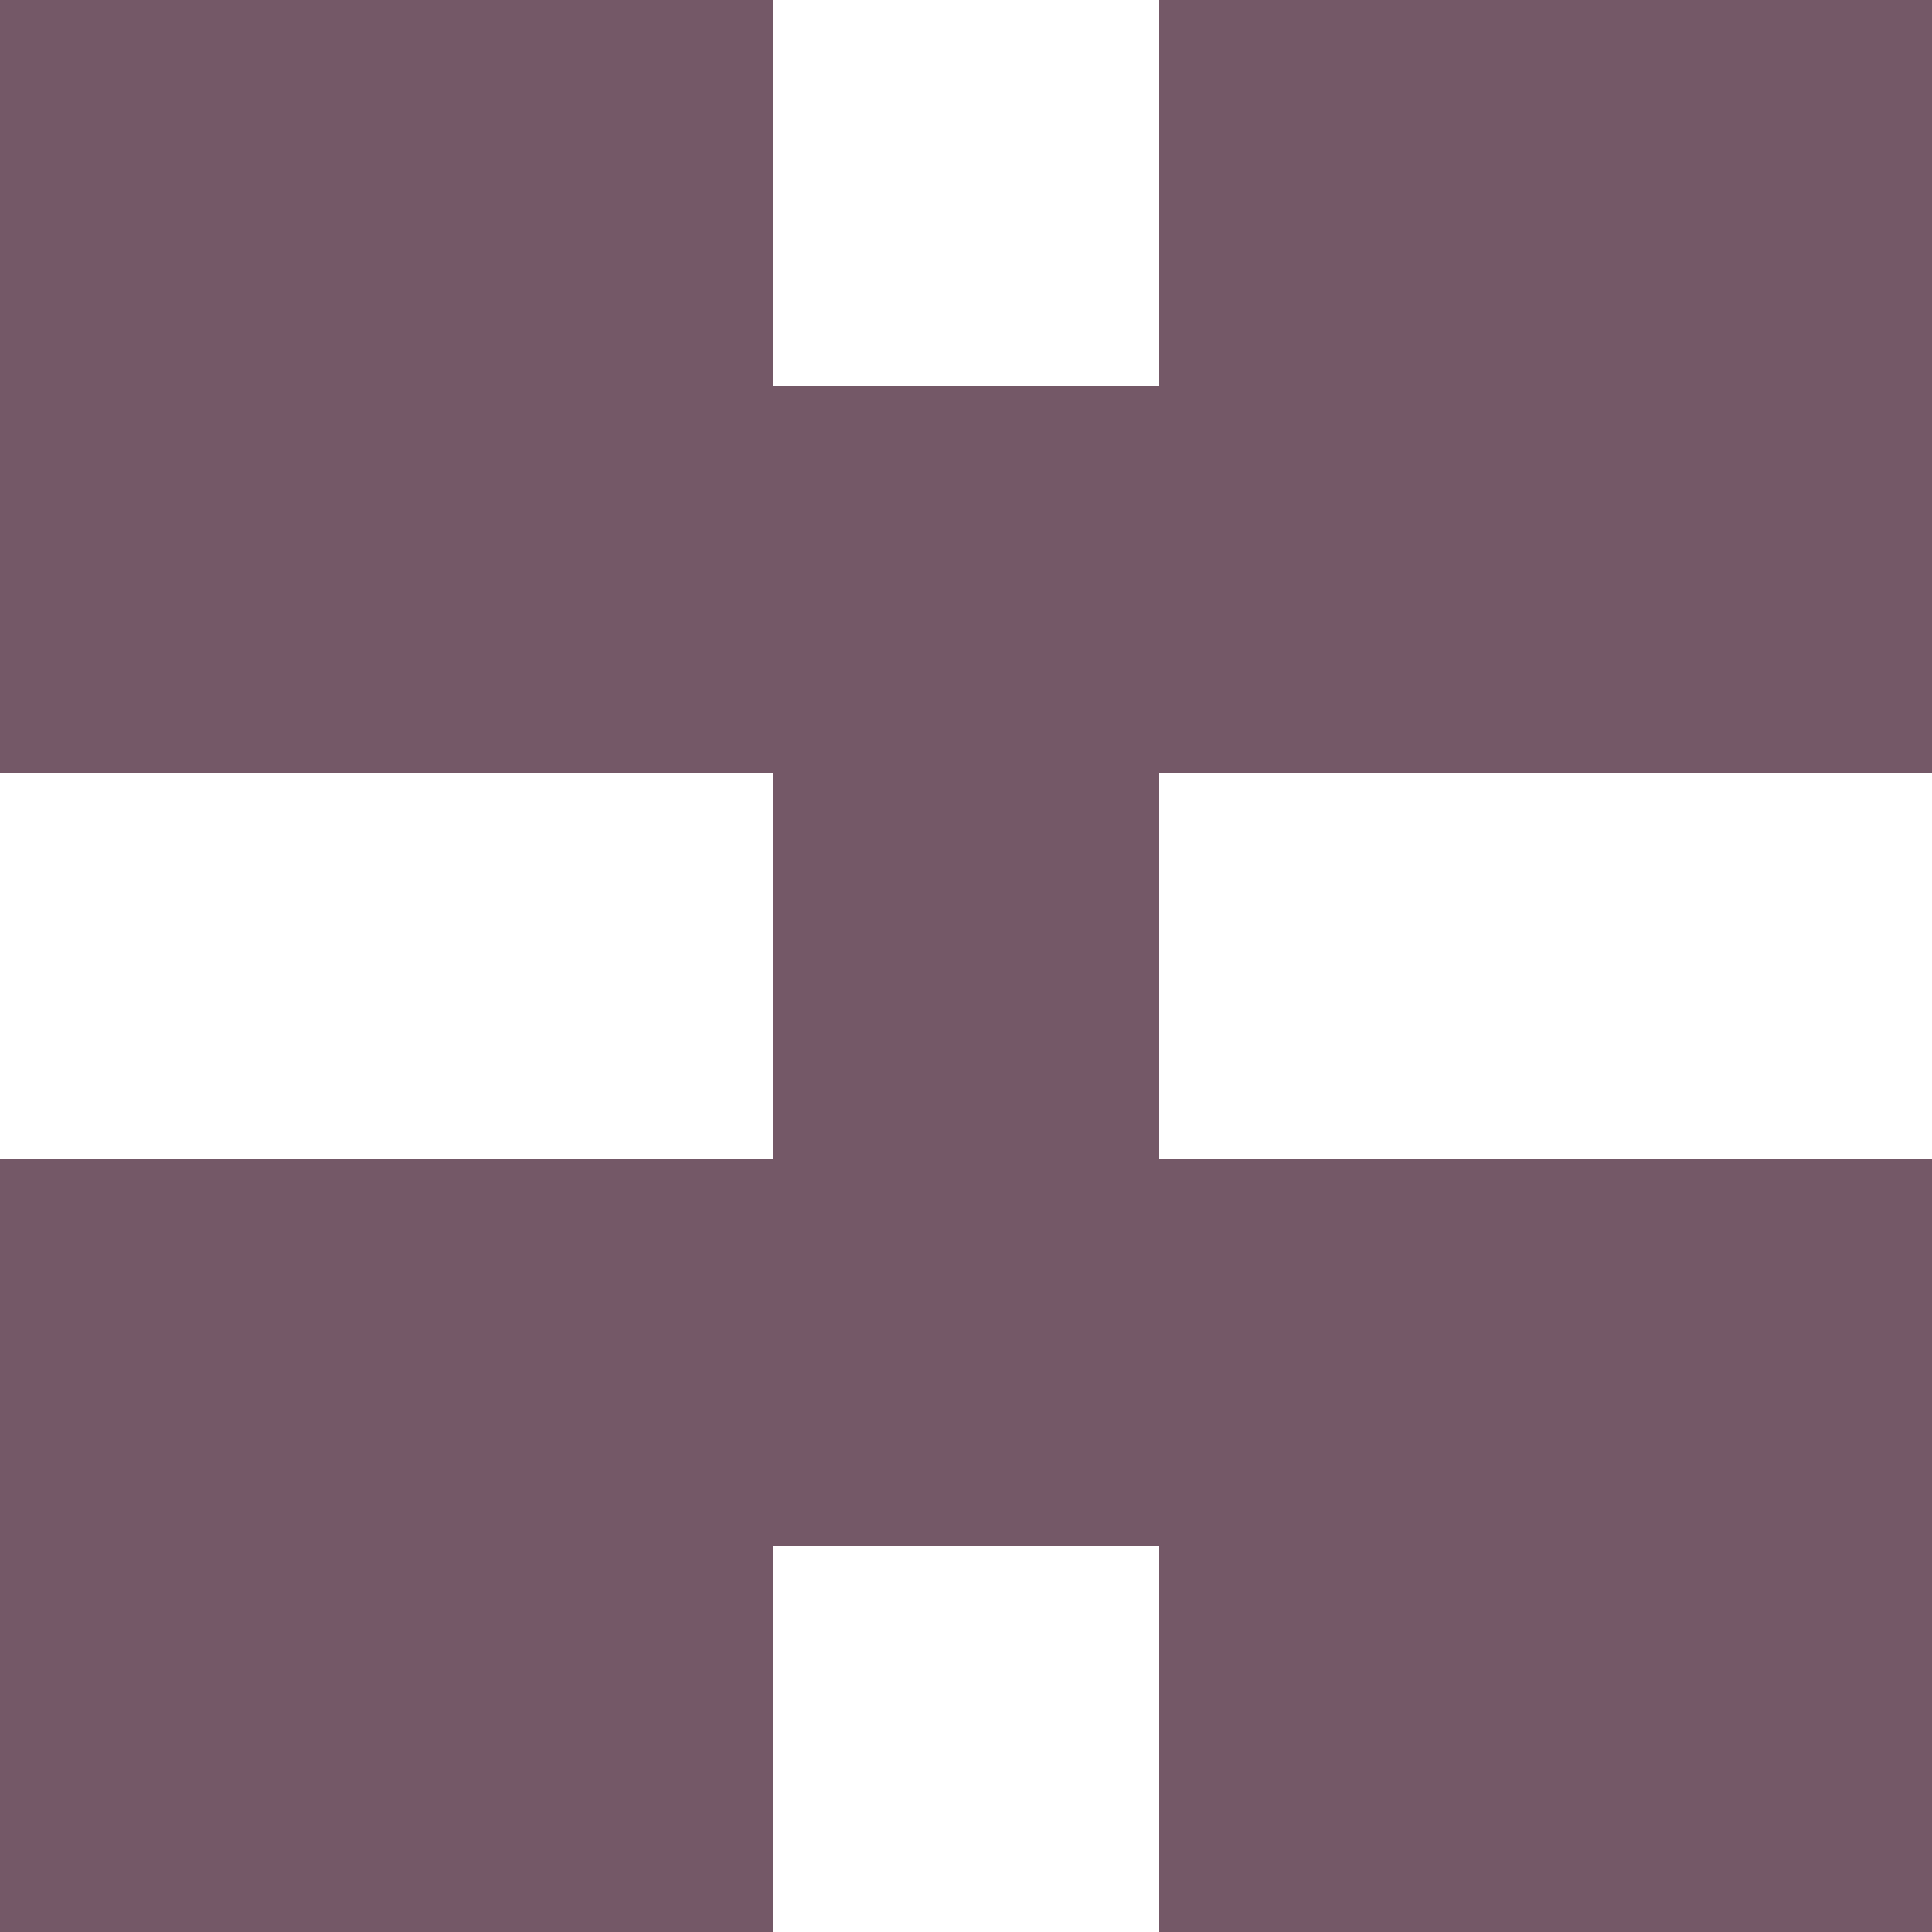 <svg version='1.1' baseprofile='full' xmlns='http://www.w3.org/2000/svg' xmlns:xlink='http://www.w3.org/1999/xlink' xmlns:ev='http://www.w3.org/2001/xml-events' viewBox='0 0 250 250' ><rect x='0' y='0' width='50' height='50' fill='rgba(116,88,103,255)'/><rect x='50' y='0' width='50' height='50' fill='rgba(116,88,103,255)'/><rect x='150' y='0' width='50' height='50' fill='rgba(116,88,103,255)'/><rect x='200' y='0' width='50' height='50' fill='rgba(116,88,103,255)'/><rect x='0' y='50' width='50' height='50' fill='rgba(116,88,103,255)'/><rect x='50' y='50' width='50' height='50' fill='rgba(116,88,103,255)'/><rect x='100' y='50' width='50' height='50' fill='rgba(116,88,103,255)'/><rect x='150' y='50' width='50' height='50' fill='rgba(116,88,103,255)'/><rect x='200' y='50' width='50' height='50' fill='rgba(116,88,103,255)'/><rect x='100' y='100' width='50' height='50' fill='rgba(116,88,103,255)'/><rect x='0' y='150' width='50' height='50' fill='rgba(116,88,103,255)'/><rect x='50' y='150' width='50' height='50' fill='rgba(116,88,103,255)'/><rect x='100' y='150' width='50' height='50' fill='rgba(116,88,103,255)'/><rect x='150' y='150' width='50' height='50' fill='rgba(116,88,103,255)'/><rect x='200' y='150' width='50' height='50' fill='rgba(116,88,103,255)'/><rect x='0' y='200' width='50' height='50' fill='rgba(116,88,103,255)'/><rect x='50' y='200' width='50' height='50' fill='rgba(116,88,103,255)'/><rect x='150' y='200' width='50' height='50' fill='rgba(116,88,103,255)'/><rect x='200' y='200' width='50' height='50' fill='rgba(116,88,103,255)'/></svg>